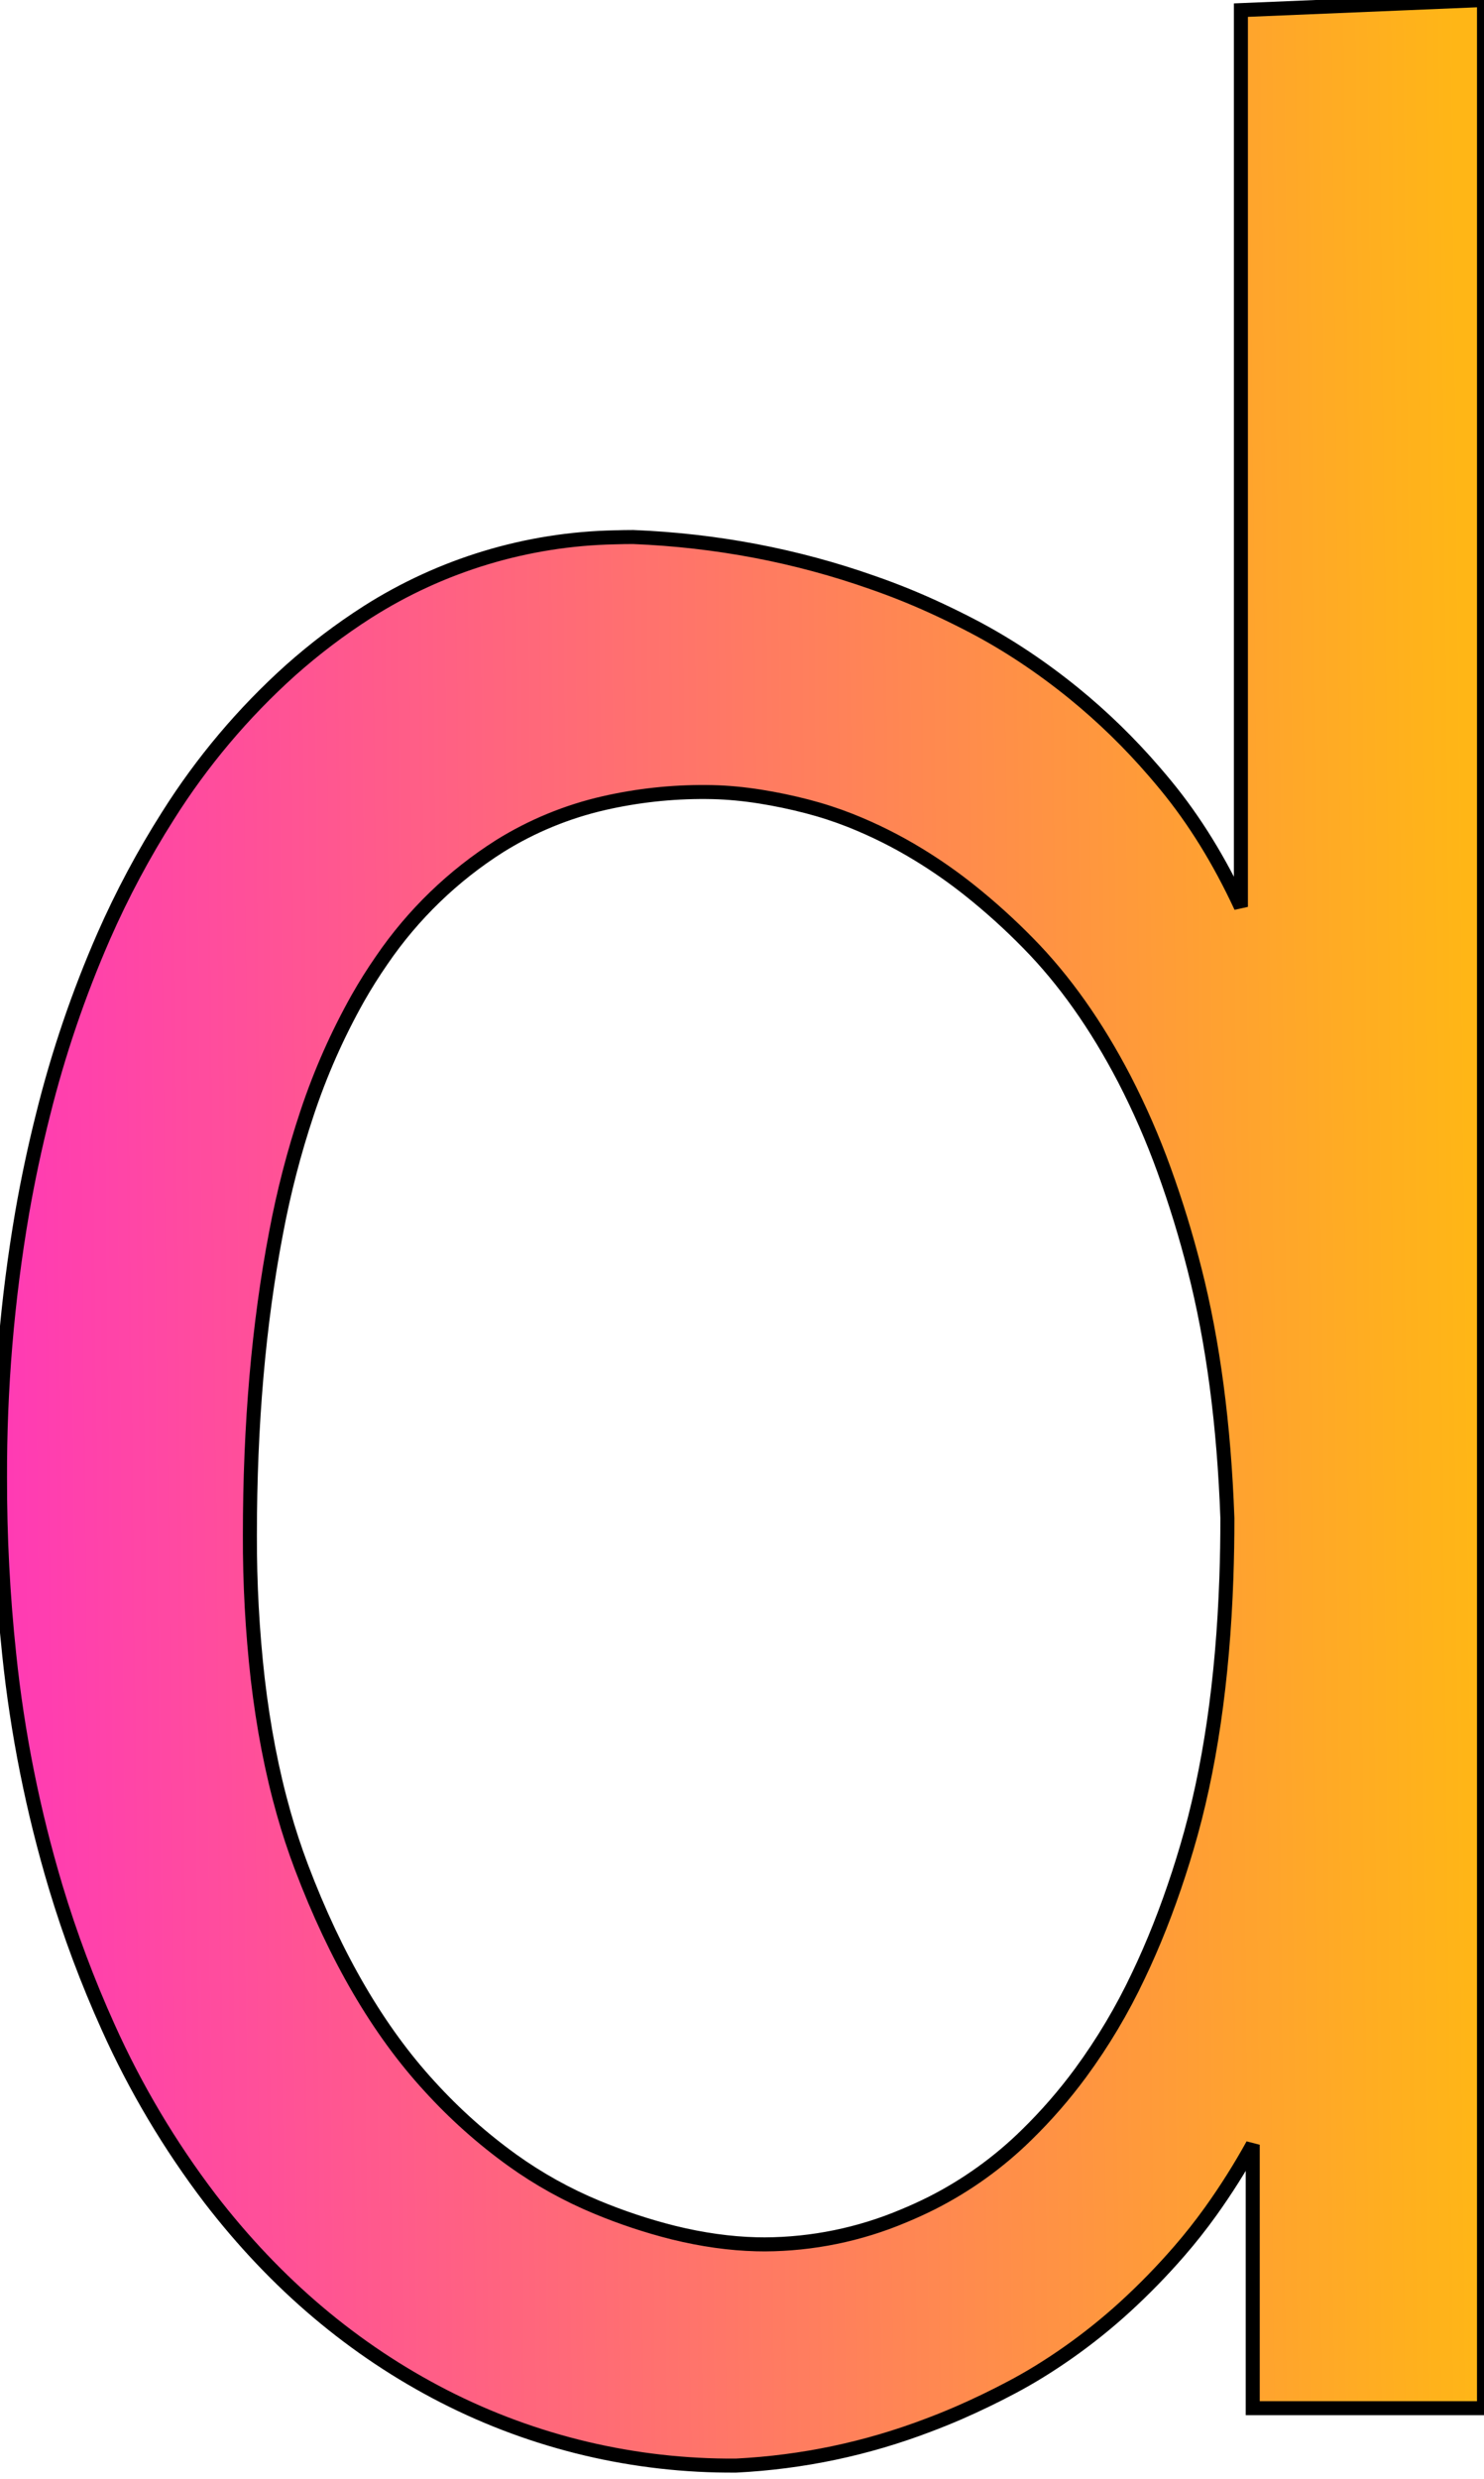 <svg width="100" height="167" viewBox="0 0 100 167" fill="none" xmlns="http://www.w3.org/2000/svg">
<path fill-rule="evenodd" clip-rule="evenodd" d="M83.619 0.683L100.001 0V162.23H84.416V144.483C83.557 146.037 82.608 147.54 81.573 148.984C80.912 149.904 80.21 150.794 79.467 151.65C78.318 152.976 77.093 154.233 75.797 155.417C75.198 155.963 74.582 156.49 73.95 156.997C72.696 158.004 71.38 158.933 70.01 159.776C69.419 160.139 68.817 160.483 68.204 160.808C67.04 161.427 65.852 162 64.644 162.528C63.961 162.825 63.27 163.105 62.573 163.367C58.401 164.96 54.077 165.871 49.602 166.097C42.762 166.148 36.011 164.548 29.921 161.433C23.854 158.323 18.602 153.886 14.164 148.122C11.435 144.541 9.127 140.659 7.284 136.552C5.902 133.493 4.724 130.346 3.756 127.132C2.223 122.015 1.173 116.765 0.62 111.452C0.2 107.497 -0.007 103.523 0.001 99.546C-0.018 93.554 0.483 87.571 1.499 81.666C1.885 79.456 2.353 77.261 2.901 75.086C3.923 70.972 5.291 66.952 6.99 63.069C8.226 60.256 9.674 57.542 11.322 54.949C13.609 51.316 16.389 48.018 19.584 45.149C21.198 43.713 22.924 42.405 24.744 41.239C29.735 38.061 35.504 36.316 41.419 36.198C41.834 36.184 42.249 36.177 42.664 36.177C48.276 36.405 53.66 37.429 58.817 39.25C60.389 39.796 61.931 40.426 63.435 41.137C64.16 41.478 64.878 41.834 65.588 42.206C67.9 43.419 70.157 44.918 72.356 46.701C74.315 48.297 76.129 50.063 77.778 51.978C78.041 52.282 78.3 52.59 78.556 52.901C80.49 55.252 82.177 57.983 83.619 61.093V0.683ZM82.708 102.274C82.481 95.98 81.742 90.387 80.49 85.494C79.919 83.239 79.236 81.013 78.444 78.826C77.686 76.727 76.793 74.679 75.769 72.696C73.873 69.055 71.712 66.003 69.285 63.539C68.058 62.285 66.755 61.107 65.385 60.012C64.273 59.123 63.106 58.306 61.89 57.565C60.432 56.674 58.901 55.909 57.314 55.277C56.357 54.899 55.377 54.58 54.381 54.322C53.34 54.052 52.288 53.832 51.226 53.663C50.103 53.486 49.034 53.385 48.018 53.362C47.863 53.358 47.709 53.356 47.554 53.355C45.249 53.34 42.95 53.591 40.702 54.103C38.215 54.671 35.84 55.648 33.675 56.997C30.532 58.99 27.828 61.603 25.73 64.676C25.155 65.504 24.618 66.358 24.12 67.234C22.732 69.702 21.584 72.297 20.692 74.984C19.813 77.622 19.115 80.317 18.603 83.05C17.427 89.193 16.839 95.981 16.839 103.413C16.828 106.652 17.004 109.888 17.368 113.106C17.747 116.352 18.328 119.362 19.113 122.134C19.459 123.362 19.858 124.574 20.308 125.767C22.621 131.872 25.503 136.803 28.954 140.557C30.636 142.406 32.506 144.074 34.535 145.534C36.302 146.8 38.209 147.859 40.217 148.691C41.894 149.388 43.619 149.961 45.38 150.403C47.322 150.881 49.189 151.143 50.981 151.188C51.166 151.193 51.351 151.195 51.536 151.195C54.746 151.181 57.921 150.531 60.879 149.282C61.529 149.014 62.17 148.721 62.799 148.406C65.145 147.216 67.294 145.672 69.171 143.828C70.495 142.536 71.713 141.138 72.81 139.648C74.317 137.596 75.622 135.404 76.708 133.101C77.716 130.993 78.625 128.697 79.434 126.212C79.623 125.63 79.804 125.046 79.977 124.459C81.51 119.289 82.398 113.23 82.64 106.284C82.686 104.948 82.709 103.611 82.708 102.274Z" fill="url(#paint0_linear_254_12)" stroke="black" stroke-width="0.945" stroke-linecap="round"/>
<defs>
<linearGradient id="paint0_linear_254_12" x1="99.003" y1="78.951" x2="-0.497" y2="80.06" gradientUnits="userSpaceOnUse">
<stop stop-color="#FFB616"/>
<stop offset="1" stop-color="#FF3AB5"/>
</linearGradient>
</defs>
</svg>

